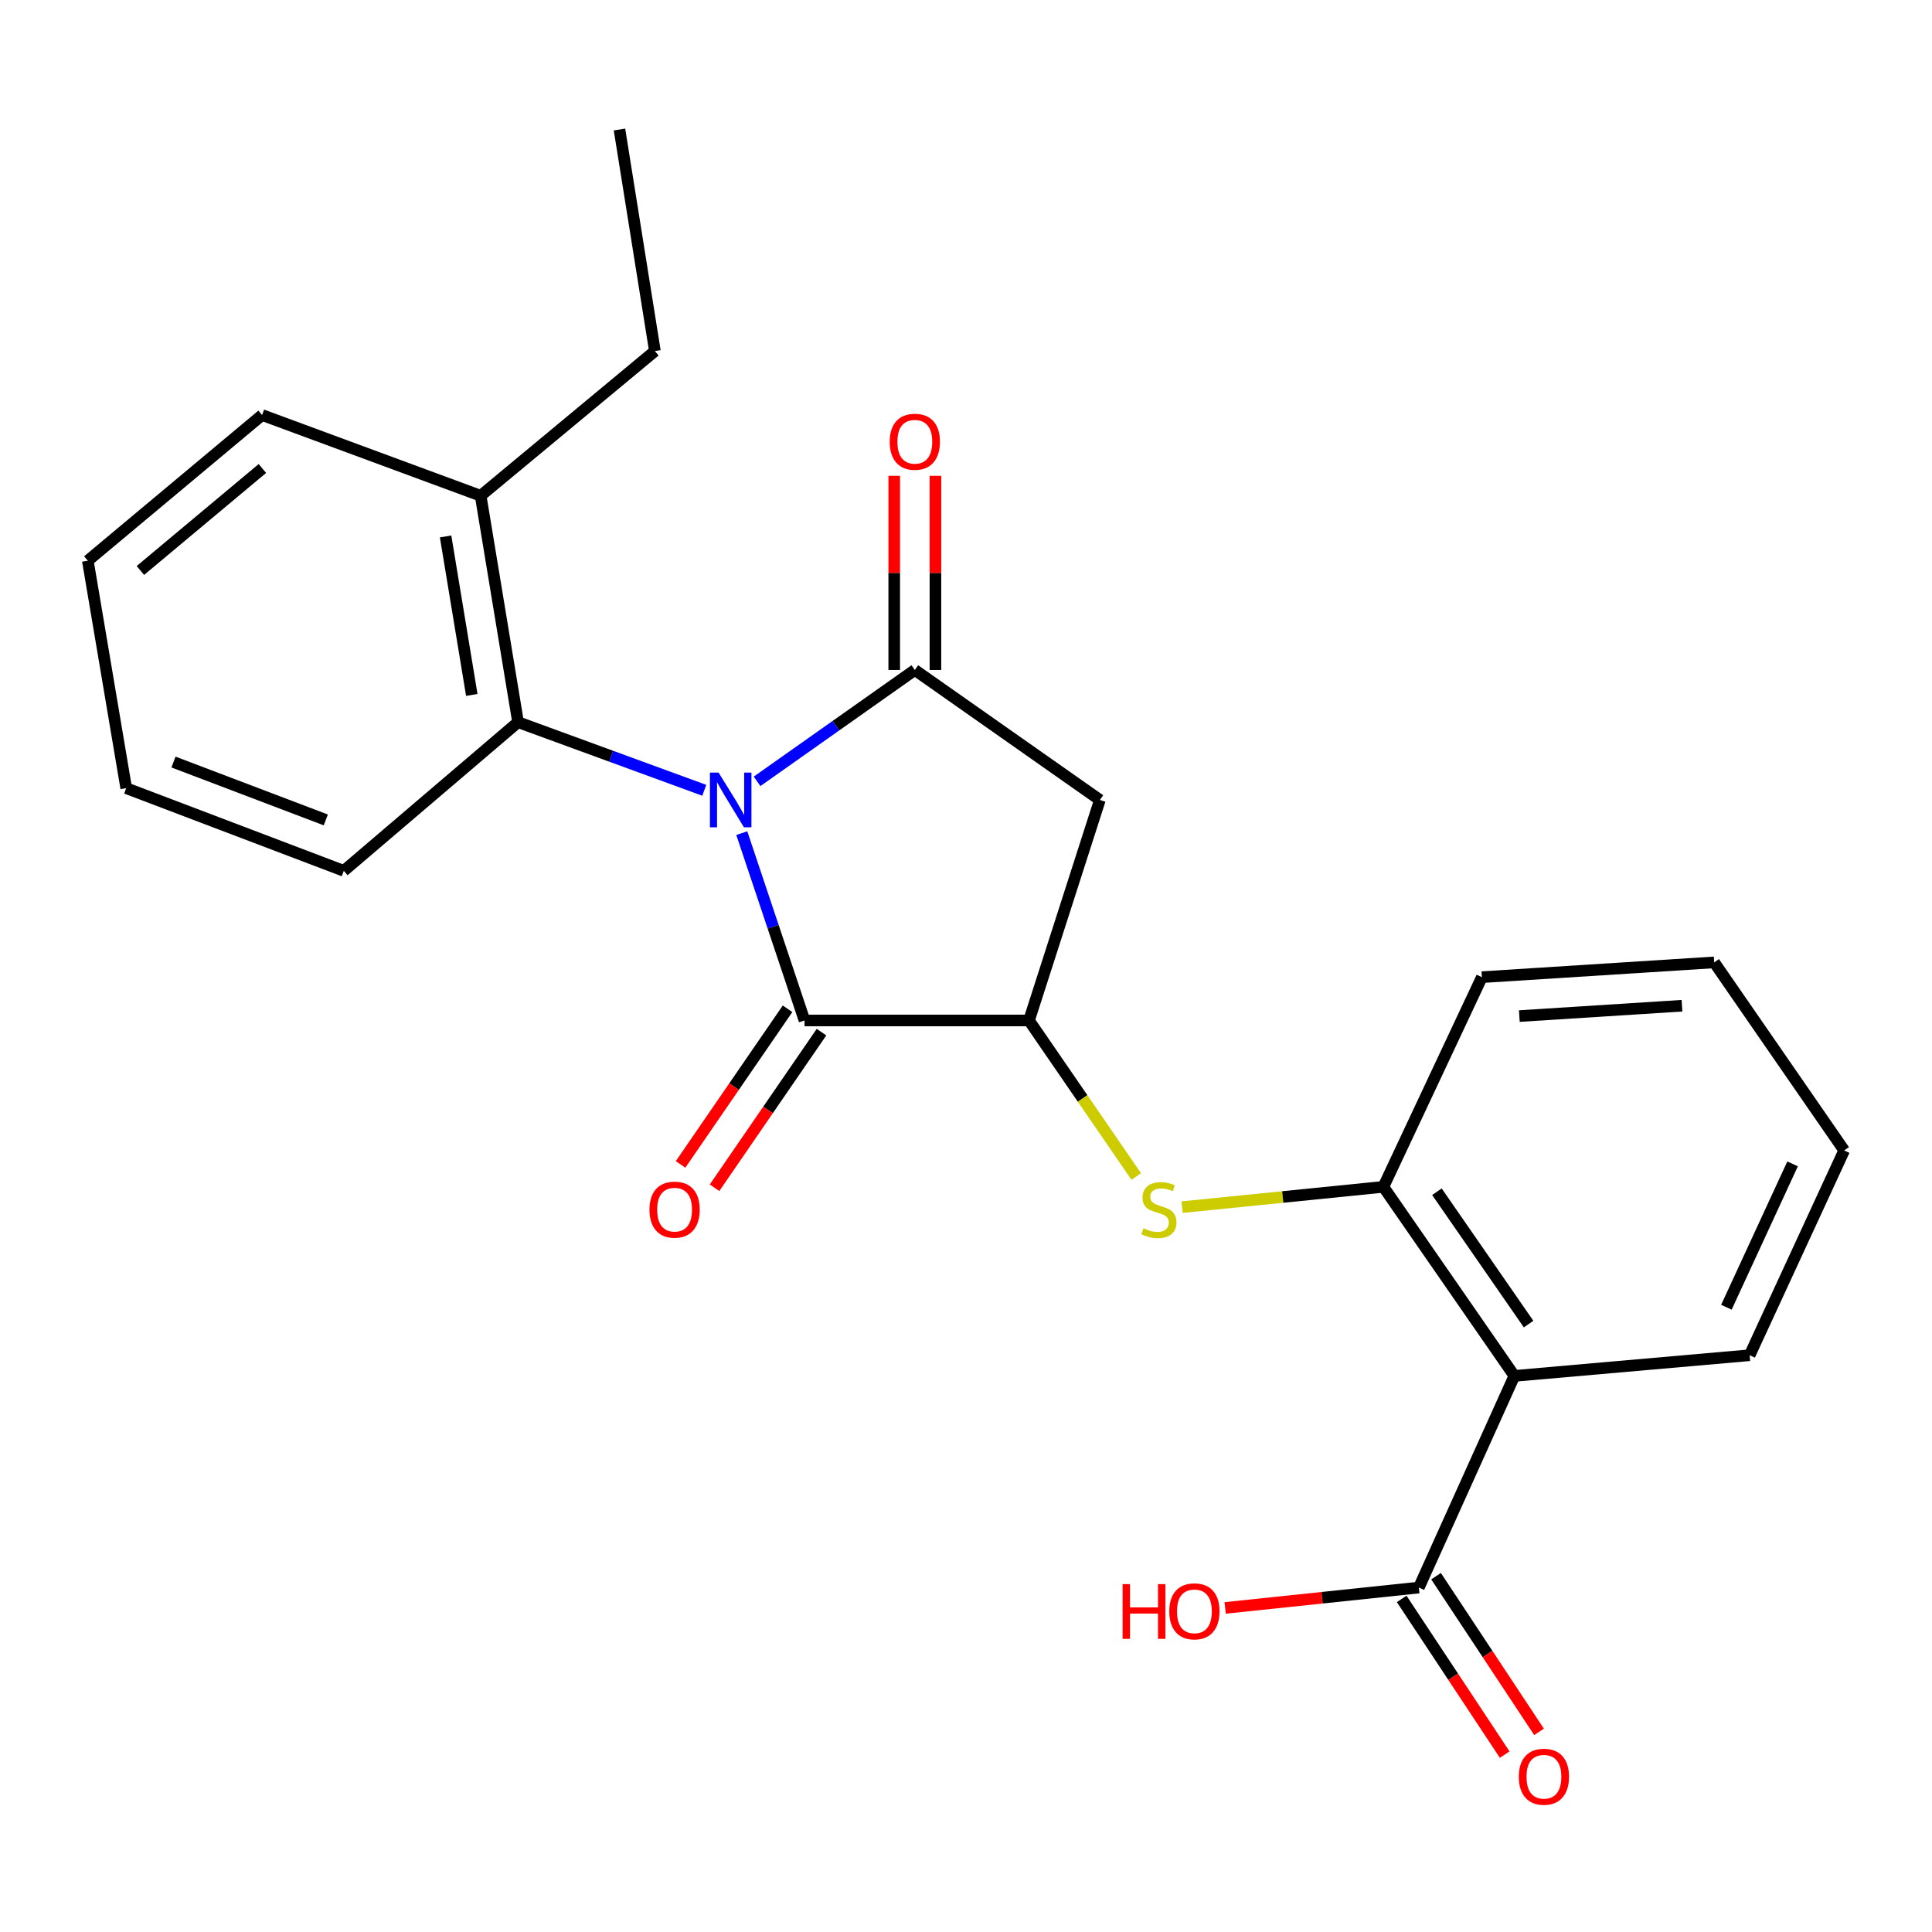 <?xml version='1.0' encoding='iso-8859-1'?>
<svg version='1.1' baseProfile='full'
              xmlns='http://www.w3.org/2000/svg'
                      xmlns:rdkit='http://www.rdkit.org/xml'
                      xmlns:xlink='http://www.w3.org/1999/xlink'
                  xml:space='preserve'
width='1000px' height='1000px' viewBox='0 0 1000 1000'>
<!-- END OF HEADER -->
<rect style='opacity:1.0;fill:#FFFFFF;stroke:none' width='1000' height='1000' x='0' y='0'> </rect>
<path class='bond-0' d='M 391.858,404.42 L 432.686,375.602' style='fill:none;fill-rule:evenodd;stroke:#0000FF;stroke-width:6px;stroke-linecap:butt;stroke-linejoin:miter;stroke-opacity:1' />
<path class='bond-0' d='M 432.686,375.602 L 473.514,346.785' style='fill:none;fill-rule:evenodd;stroke:#000000;stroke-width:6px;stroke-linecap:butt;stroke-linejoin:miter;stroke-opacity:1' />
<path class='bond-1' d='M 383.951,431.228 L 400.185,479.709' style='fill:none;fill-rule:evenodd;stroke:#0000FF;stroke-width:6px;stroke-linecap:butt;stroke-linejoin:miter;stroke-opacity:1' />
<path class='bond-1' d='M 400.185,479.709 L 416.419,528.19' style='fill:none;fill-rule:evenodd;stroke:#000000;stroke-width:6px;stroke-linecap:butt;stroke-linejoin:miter;stroke-opacity:1' />
<path class='bond-5' d='M 364.532,409.058 L 316.34,391.425' style='fill:none;fill-rule:evenodd;stroke:#0000FF;stroke-width:6px;stroke-linecap:butt;stroke-linejoin:miter;stroke-opacity:1' />
<path class='bond-5' d='M 316.34,391.425 L 268.147,373.792' style='fill:none;fill-rule:evenodd;stroke:#000000;stroke-width:6px;stroke-linecap:butt;stroke-linejoin:miter;stroke-opacity:1' />
<path class='bond-3' d='M 473.514,346.785 L 569.289,414.059' style='fill:none;fill-rule:evenodd;stroke:#000000;stroke-width:6px;stroke-linecap:butt;stroke-linejoin:miter;stroke-opacity:1' />
<path class='bond-9' d='M 484.18,346.785 L 484.18,296.533' style='fill:none;fill-rule:evenodd;stroke:#000000;stroke-width:6px;stroke-linecap:butt;stroke-linejoin:miter;stroke-opacity:1' />
<path class='bond-9' d='M 484.18,296.533 L 484.18,246.281' style='fill:none;fill-rule:evenodd;stroke:#FF0000;stroke-width:6px;stroke-linecap:butt;stroke-linejoin:miter;stroke-opacity:1' />
<path class='bond-9' d='M 462.849,346.785 L 462.849,296.533' style='fill:none;fill-rule:evenodd;stroke:#000000;stroke-width:6px;stroke-linecap:butt;stroke-linejoin:miter;stroke-opacity:1' />
<path class='bond-9' d='M 462.849,296.533 L 462.849,246.281' style='fill:none;fill-rule:evenodd;stroke:#FF0000;stroke-width:6px;stroke-linecap:butt;stroke-linejoin:miter;stroke-opacity:1' />
<path class='bond-2' d='M 416.419,528.19 L 532.612,528.19' style='fill:none;fill-rule:evenodd;stroke:#000000;stroke-width:6px;stroke-linecap:butt;stroke-linejoin:miter;stroke-opacity:1' />
<path class='bond-10' d='M 407.63,522.149 L 379.946,562.423' style='fill:none;fill-rule:evenodd;stroke:#000000;stroke-width:6px;stroke-linecap:butt;stroke-linejoin:miter;stroke-opacity:1' />
<path class='bond-10' d='M 379.946,562.423 L 352.262,602.698' style='fill:none;fill-rule:evenodd;stroke:#FF0000;stroke-width:6px;stroke-linecap:butt;stroke-linejoin:miter;stroke-opacity:1' />
<path class='bond-10' d='M 425.208,534.232 L 397.525,574.506' style='fill:none;fill-rule:evenodd;stroke:#000000;stroke-width:6px;stroke-linecap:butt;stroke-linejoin:miter;stroke-opacity:1' />
<path class='bond-10' d='M 397.525,574.506 L 369.841,614.781' style='fill:none;fill-rule:evenodd;stroke:#FF0000;stroke-width:6px;stroke-linecap:butt;stroke-linejoin:miter;stroke-opacity:1' />
<path class='bond-6' d='M 532.612,528.19 L 560.36,568.565' style='fill:none;fill-rule:evenodd;stroke:#000000;stroke-width:6px;stroke-linecap:butt;stroke-linejoin:miter;stroke-opacity:1' />
<path class='bond-6' d='M 560.36,568.565 L 588.108,608.939' style='fill:none;fill-rule:evenodd;stroke:#CCCC00;stroke-width:6px;stroke-linecap:butt;stroke-linejoin:miter;stroke-opacity:1' />
<path class='bond-24' d='M 532.612,528.19 L 569.289,414.059' style='fill:none;fill-rule:evenodd;stroke:#000000;stroke-width:6px;stroke-linecap:butt;stroke-linejoin:miter;stroke-opacity:1' />
<path class='bond-4' d='M 783.829,712.168 L 716.044,614.307' style='fill:none;fill-rule:evenodd;stroke:#000000;stroke-width:6px;stroke-linecap:butt;stroke-linejoin:miter;stroke-opacity:1' />
<path class='bond-4' d='M 791.196,685.343 L 743.747,616.84' style='fill:none;fill-rule:evenodd;stroke:#000000;stroke-width:6px;stroke-linecap:butt;stroke-linejoin:miter;stroke-opacity:1' />
<path class='bond-8' d='M 783.829,712.168 L 734.401,821.713' style='fill:none;fill-rule:evenodd;stroke:#000000;stroke-width:6px;stroke-linecap:butt;stroke-linejoin:miter;stroke-opacity:1' />
<path class='bond-14' d='M 783.829,712.168 L 905.603,701.467' style='fill:none;fill-rule:evenodd;stroke:#000000;stroke-width:6px;stroke-linecap:butt;stroke-linejoin:miter;stroke-opacity:1' />
<path class='bond-12' d='M 268.147,373.792 L 248.784,256.603' style='fill:none;fill-rule:evenodd;stroke:#000000;stroke-width:6px;stroke-linecap:butt;stroke-linejoin:miter;stroke-opacity:1' />
<path class='bond-12' d='M 244.197,359.691 L 230.643,277.659' style='fill:none;fill-rule:evenodd;stroke:#000000;stroke-width:6px;stroke-linecap:butt;stroke-linejoin:miter;stroke-opacity:1' />
<path class='bond-15' d='M 268.147,373.792 L 177.954,450.748' style='fill:none;fill-rule:evenodd;stroke:#000000;stroke-width:6px;stroke-linecap:butt;stroke-linejoin:miter;stroke-opacity:1' />
<path class='bond-7' d='M 611.851,624.817 L 663.948,619.562' style='fill:none;fill-rule:evenodd;stroke:#CCCC00;stroke-width:6px;stroke-linecap:butt;stroke-linejoin:miter;stroke-opacity:1' />
<path class='bond-7' d='M 663.948,619.562 L 716.044,614.307' style='fill:none;fill-rule:evenodd;stroke:#000000;stroke-width:6px;stroke-linecap:butt;stroke-linejoin:miter;stroke-opacity:1' />
<path class='bond-16' d='M 716.044,614.307 L 767.013,505.781' style='fill:none;fill-rule:evenodd;stroke:#000000;stroke-width:6px;stroke-linecap:butt;stroke-linejoin:miter;stroke-opacity:1' />
<path class='bond-11' d='M 725.506,827.597 L 752.162,867.889' style='fill:none;fill-rule:evenodd;stroke:#000000;stroke-width:6px;stroke-linecap:butt;stroke-linejoin:miter;stroke-opacity:1' />
<path class='bond-11' d='M 752.162,867.889 L 778.819,908.181' style='fill:none;fill-rule:evenodd;stroke:#FF0000;stroke-width:6px;stroke-linecap:butt;stroke-linejoin:miter;stroke-opacity:1' />
<path class='bond-11' d='M 743.296,815.828 L 769.952,856.12' style='fill:none;fill-rule:evenodd;stroke:#000000;stroke-width:6px;stroke-linecap:butt;stroke-linejoin:miter;stroke-opacity:1' />
<path class='bond-11' d='M 769.952,856.12 L 796.608,896.412' style='fill:none;fill-rule:evenodd;stroke:#FF0000;stroke-width:6px;stroke-linecap:butt;stroke-linejoin:miter;stroke-opacity:1' />
<path class='bond-13' d='M 734.401,821.713 L 684.27,826.99' style='fill:none;fill-rule:evenodd;stroke:#000000;stroke-width:6px;stroke-linecap:butt;stroke-linejoin:miter;stroke-opacity:1' />
<path class='bond-13' d='M 684.27,826.99 L 634.14,832.266' style='fill:none;fill-rule:evenodd;stroke:#FF0000;stroke-width:6px;stroke-linecap:butt;stroke-linejoin:miter;stroke-opacity:1' />
<path class='bond-17' d='M 248.784,256.603 L 338.977,181.709' style='fill:none;fill-rule:evenodd;stroke:#000000;stroke-width:6px;stroke-linecap:butt;stroke-linejoin:miter;stroke-opacity:1' />
<path class='bond-18' d='M 248.784,256.603 L 135.66,214.819' style='fill:none;fill-rule:evenodd;stroke:#000000;stroke-width:6px;stroke-linecap:butt;stroke-linejoin:miter;stroke-opacity:1' />
<path class='bond-26' d='M 905.603,701.467 L 954.545,595.465' style='fill:none;fill-rule:evenodd;stroke:#000000;stroke-width:6px;stroke-linecap:butt;stroke-linejoin:miter;stroke-opacity:1' />
<path class='bond-26' d='M 893.579,676.625 L 927.838,602.424' style='fill:none;fill-rule:evenodd;stroke:#000000;stroke-width:6px;stroke-linecap:butt;stroke-linejoin:miter;stroke-opacity:1' />
<path class='bond-21' d='M 177.954,450.748 L 65.328,407.956' style='fill:none;fill-rule:evenodd;stroke:#000000;stroke-width:6px;stroke-linecap:butt;stroke-linejoin:miter;stroke-opacity:1' />
<path class='bond-21' d='M 168.636,424.389 L 89.798,394.435' style='fill:none;fill-rule:evenodd;stroke:#000000;stroke-width:6px;stroke-linecap:butt;stroke-linejoin:miter;stroke-opacity:1' />
<path class='bond-22' d='M 767.013,505.781 L 887.271,498.126' style='fill:none;fill-rule:evenodd;stroke:#000000;stroke-width:6px;stroke-linecap:butt;stroke-linejoin:miter;stroke-opacity:1' />
<path class='bond-22' d='M 786.407,525.921 L 870.587,520.562' style='fill:none;fill-rule:evenodd;stroke:#000000;stroke-width:6px;stroke-linecap:butt;stroke-linejoin:miter;stroke-opacity:1' />
<path class='bond-20' d='M 338.977,181.709 L 320.644,67.032' style='fill:none;fill-rule:evenodd;stroke:#000000;stroke-width:6px;stroke-linecap:butt;stroke-linejoin:miter;stroke-opacity:1' />
<path class='bond-25' d='M 135.66,214.819 L 45.455,290.223' style='fill:none;fill-rule:evenodd;stroke:#000000;stroke-width:6px;stroke-linecap:butt;stroke-linejoin:miter;stroke-opacity:1' />
<path class='bond-25' d='M 135.809,242.495 L 72.666,295.278' style='fill:none;fill-rule:evenodd;stroke:#000000;stroke-width:6px;stroke-linecap:butt;stroke-linejoin:miter;stroke-opacity:1' />
<path class='bond-19' d='M 954.545,595.465 L 887.271,498.126' style='fill:none;fill-rule:evenodd;stroke:#000000;stroke-width:6px;stroke-linecap:butt;stroke-linejoin:miter;stroke-opacity:1' />
<path class='bond-23' d='M 65.328,407.956 L 45.455,290.223' style='fill:none;fill-rule:evenodd;stroke:#000000;stroke-width:6px;stroke-linecap:butt;stroke-linejoin:miter;stroke-opacity:1' />
<path  class='atom-0' d='M 371.942 399.899
L 381.222 414.899
Q 382.142 416.379, 383.622 419.059
Q 385.102 421.739, 385.182 421.899
L 385.182 399.899
L 388.942 399.899
L 388.942 428.219
L 385.062 428.219
L 375.102 411.819
Q 373.942 409.899, 372.702 407.699
Q 371.502 405.499, 371.142 404.819
L 371.142 428.219
L 367.462 428.219
L 367.462 399.899
L 371.942 399.899
' fill='#0000FF'/>
<path  class='atom-7' d='M 591.851 635.747
Q 592.171 635.867, 593.491 636.427
Q 594.811 636.987, 596.251 637.347
Q 597.731 637.667, 599.171 637.667
Q 601.851 637.667, 603.411 636.387
Q 604.971 635.067, 604.971 632.787
Q 604.971 631.227, 604.171 630.267
Q 603.411 629.307, 602.211 628.787
Q 601.011 628.267, 599.011 627.667
Q 596.491 626.907, 594.971 626.187
Q 593.491 625.467, 592.411 623.947
Q 591.371 622.427, 591.371 619.867
Q 591.371 616.307, 593.771 614.107
Q 596.211 611.907, 601.011 611.907
Q 604.291 611.907, 608.011 613.467
L 607.091 616.547
Q 603.691 615.147, 601.131 615.147
Q 598.371 615.147, 596.851 616.307
Q 595.331 617.427, 595.371 619.387
Q 595.371 620.907, 596.131 621.827
Q 596.931 622.747, 598.051 623.267
Q 599.211 623.787, 601.131 624.387
Q 603.691 625.187, 605.211 625.987
Q 606.731 626.787, 607.811 628.427
Q 608.931 630.027, 608.931 632.787
Q 608.931 636.707, 606.291 638.827
Q 603.691 640.907, 599.331 640.907
Q 596.811 640.907, 594.891 640.347
Q 593.011 639.827, 590.771 638.907
L 591.851 635.747
' fill='#CCCC00'/>
<path  class='atom-10' d='M 460.514 228.645
Q 460.514 221.845, 463.874 218.045
Q 467.234 214.245, 473.514 214.245
Q 479.794 214.245, 483.154 218.045
Q 486.514 221.845, 486.514 228.645
Q 486.514 235.525, 483.114 239.445
Q 479.714 243.325, 473.514 243.325
Q 467.274 243.325, 463.874 239.445
Q 460.514 235.565, 460.514 228.645
M 473.514 240.125
Q 477.834 240.125, 480.154 237.245
Q 482.514 234.325, 482.514 228.645
Q 482.514 223.085, 480.154 220.285
Q 477.834 217.445, 473.514 217.445
Q 469.194 217.445, 466.834 220.245
Q 464.514 223.045, 464.514 228.645
Q 464.514 234.365, 466.834 237.245
Q 469.194 240.125, 473.514 240.125
' fill='#FF0000'/>
<path  class='atom-11' d='M 336.168 626.107
Q 336.168 619.307, 339.528 615.507
Q 342.888 611.707, 349.168 611.707
Q 355.448 611.707, 358.808 615.507
Q 362.168 619.307, 362.168 626.107
Q 362.168 632.987, 358.768 636.907
Q 355.368 640.787, 349.168 640.787
Q 342.928 640.787, 339.528 636.907
Q 336.168 633.027, 336.168 626.107
M 349.168 637.587
Q 353.488 637.587, 355.808 634.707
Q 358.168 631.787, 358.168 626.107
Q 358.168 620.547, 355.808 617.747
Q 353.488 614.907, 349.168 614.907
Q 344.848 614.907, 342.488 617.707
Q 340.168 620.507, 340.168 626.107
Q 340.168 631.827, 342.488 634.707
Q 344.848 637.587, 349.168 637.587
' fill='#FF0000'/>
<path  class='atom-12' d='M 786.128 919.629
Q 786.128 912.829, 789.488 909.029
Q 792.848 905.229, 799.128 905.229
Q 805.408 905.229, 808.768 909.029
Q 812.128 912.829, 812.128 919.629
Q 812.128 926.509, 808.728 930.429
Q 805.328 934.309, 799.128 934.309
Q 792.888 934.309, 789.488 930.429
Q 786.128 926.549, 786.128 919.629
M 799.128 931.109
Q 803.448 931.109, 805.768 928.229
Q 808.128 925.309, 808.128 919.629
Q 808.128 914.069, 805.768 911.269
Q 803.448 908.429, 799.128 908.429
Q 794.808 908.429, 792.448 911.229
Q 790.128 914.029, 790.128 919.629
Q 790.128 925.349, 792.448 928.229
Q 794.808 931.109, 799.128 931.109
' fill='#FF0000'/>
<path  class='atom-14' d='M 581.06 819.942
L 584.9 819.942
L 584.9 831.982
L 599.38 831.982
L 599.38 819.942
L 603.22 819.942
L 603.22 848.262
L 599.38 848.262
L 599.38 835.182
L 584.9 835.182
L 584.9 848.262
L 581.06 848.262
L 581.06 819.942
' fill='#FF0000'/>
<path  class='atom-14' d='M 605.22 834.022
Q 605.22 827.222, 608.58 823.422
Q 611.94 819.622, 618.22 819.622
Q 624.5 819.622, 627.86 823.422
Q 631.22 827.222, 631.22 834.022
Q 631.22 840.902, 627.82 844.822
Q 624.42 848.702, 618.22 848.702
Q 611.98 848.702, 608.58 844.822
Q 605.22 840.942, 605.22 834.022
M 618.22 845.502
Q 622.54 845.502, 624.86 842.622
Q 627.22 839.702, 627.22 834.022
Q 627.22 828.462, 624.86 825.662
Q 622.54 822.822, 618.22 822.822
Q 613.9 822.822, 611.54 825.622
Q 609.22 828.422, 609.22 834.022
Q 609.22 839.742, 611.54 842.622
Q 613.9 845.502, 618.22 845.502
' fill='#FF0000'/>
</svg>

